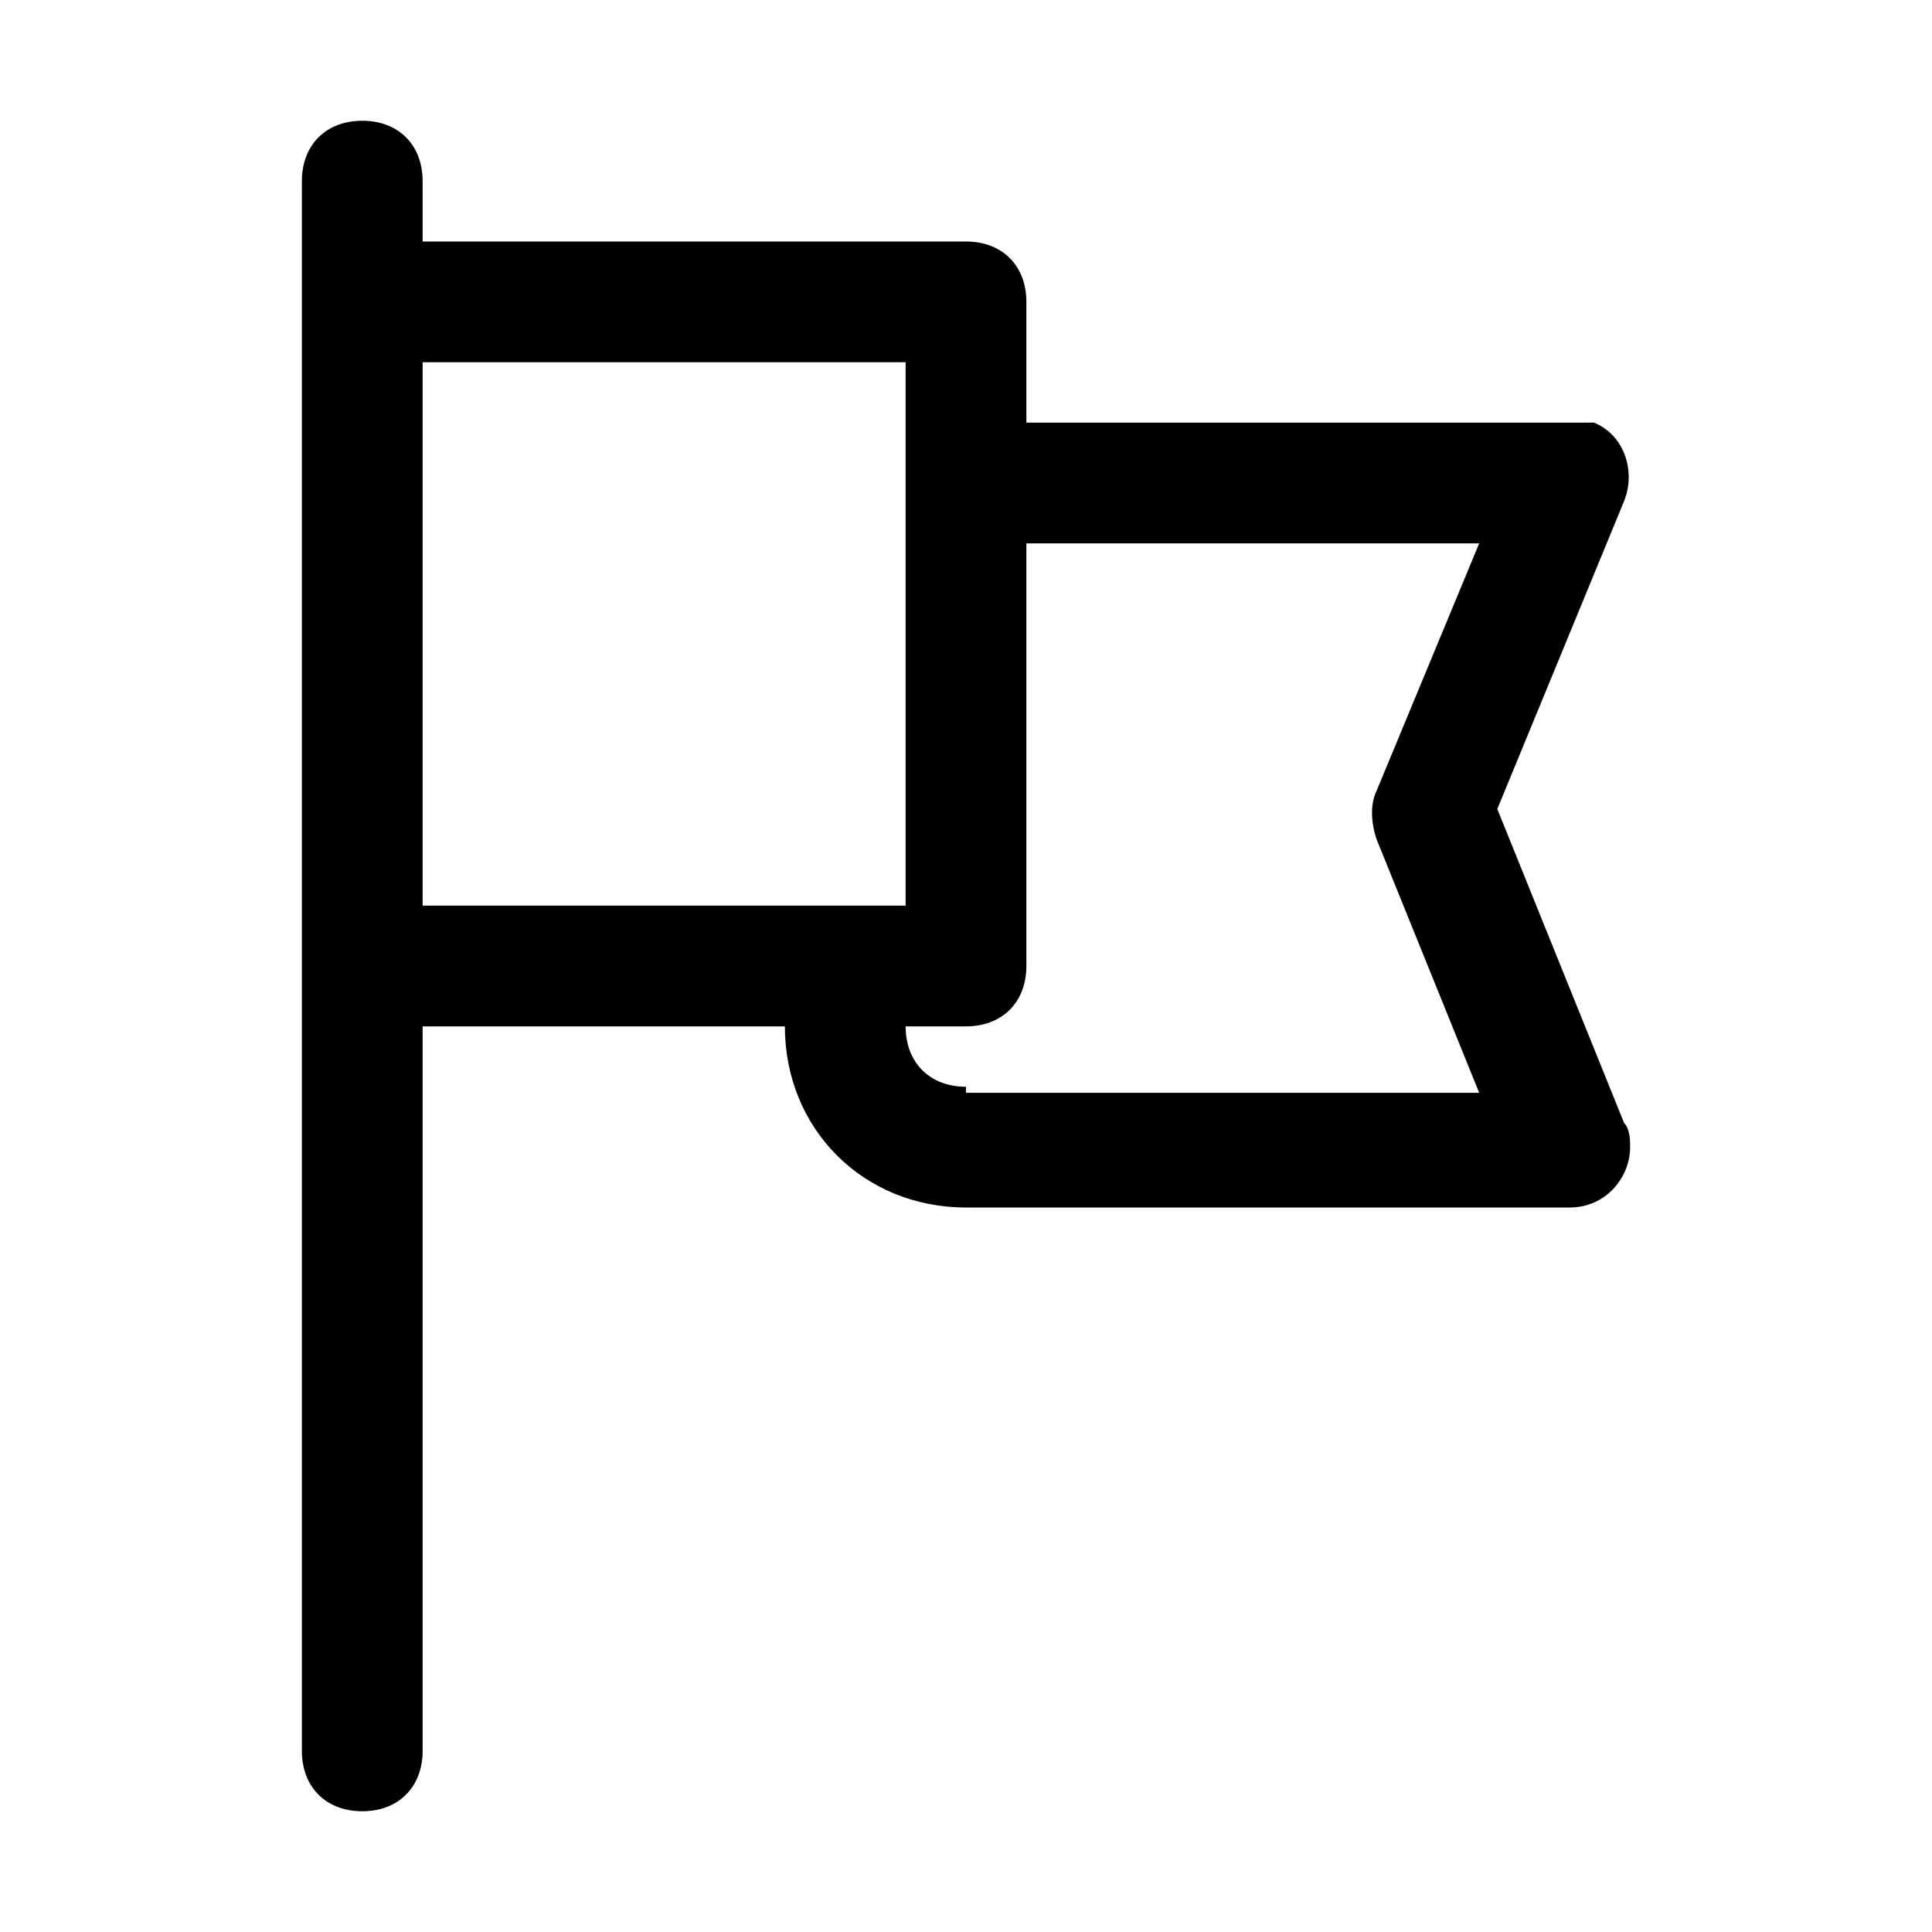 <svg id="Layer_1" enable-background="new 0 0 32 32" height="512" viewBox="0 0 32 32" width="512" xmlns="http://www.w3.org/2000/svg"><path d="m26.9 18.6-2.1-5.2 2.1-5.1c.2-.5 0-1.1-.5-1.3-.1 0-.3 0-.4 0h-9v-2c0-.6-.4-1-1-1h-9v-1c0-.6-.4-1-1-1s-1 .4-1 1v26c0 .6.4 1 1 1s1-.4 1-1v-12h6c0 1.7 1.3 3 3 3h10c.6 0 1-.5 1-1 0-.1 0-.3-.1-.4zm-19.9-3.6v-9h8v9zm9 3c-.6 0-1-.4-1-1h1c.6 0 1-.4 1-1v-7h7.5l-1.7 4.1c-.1.2-.1.5 0 .8l1.7 4.2h-8.5z"/></svg>